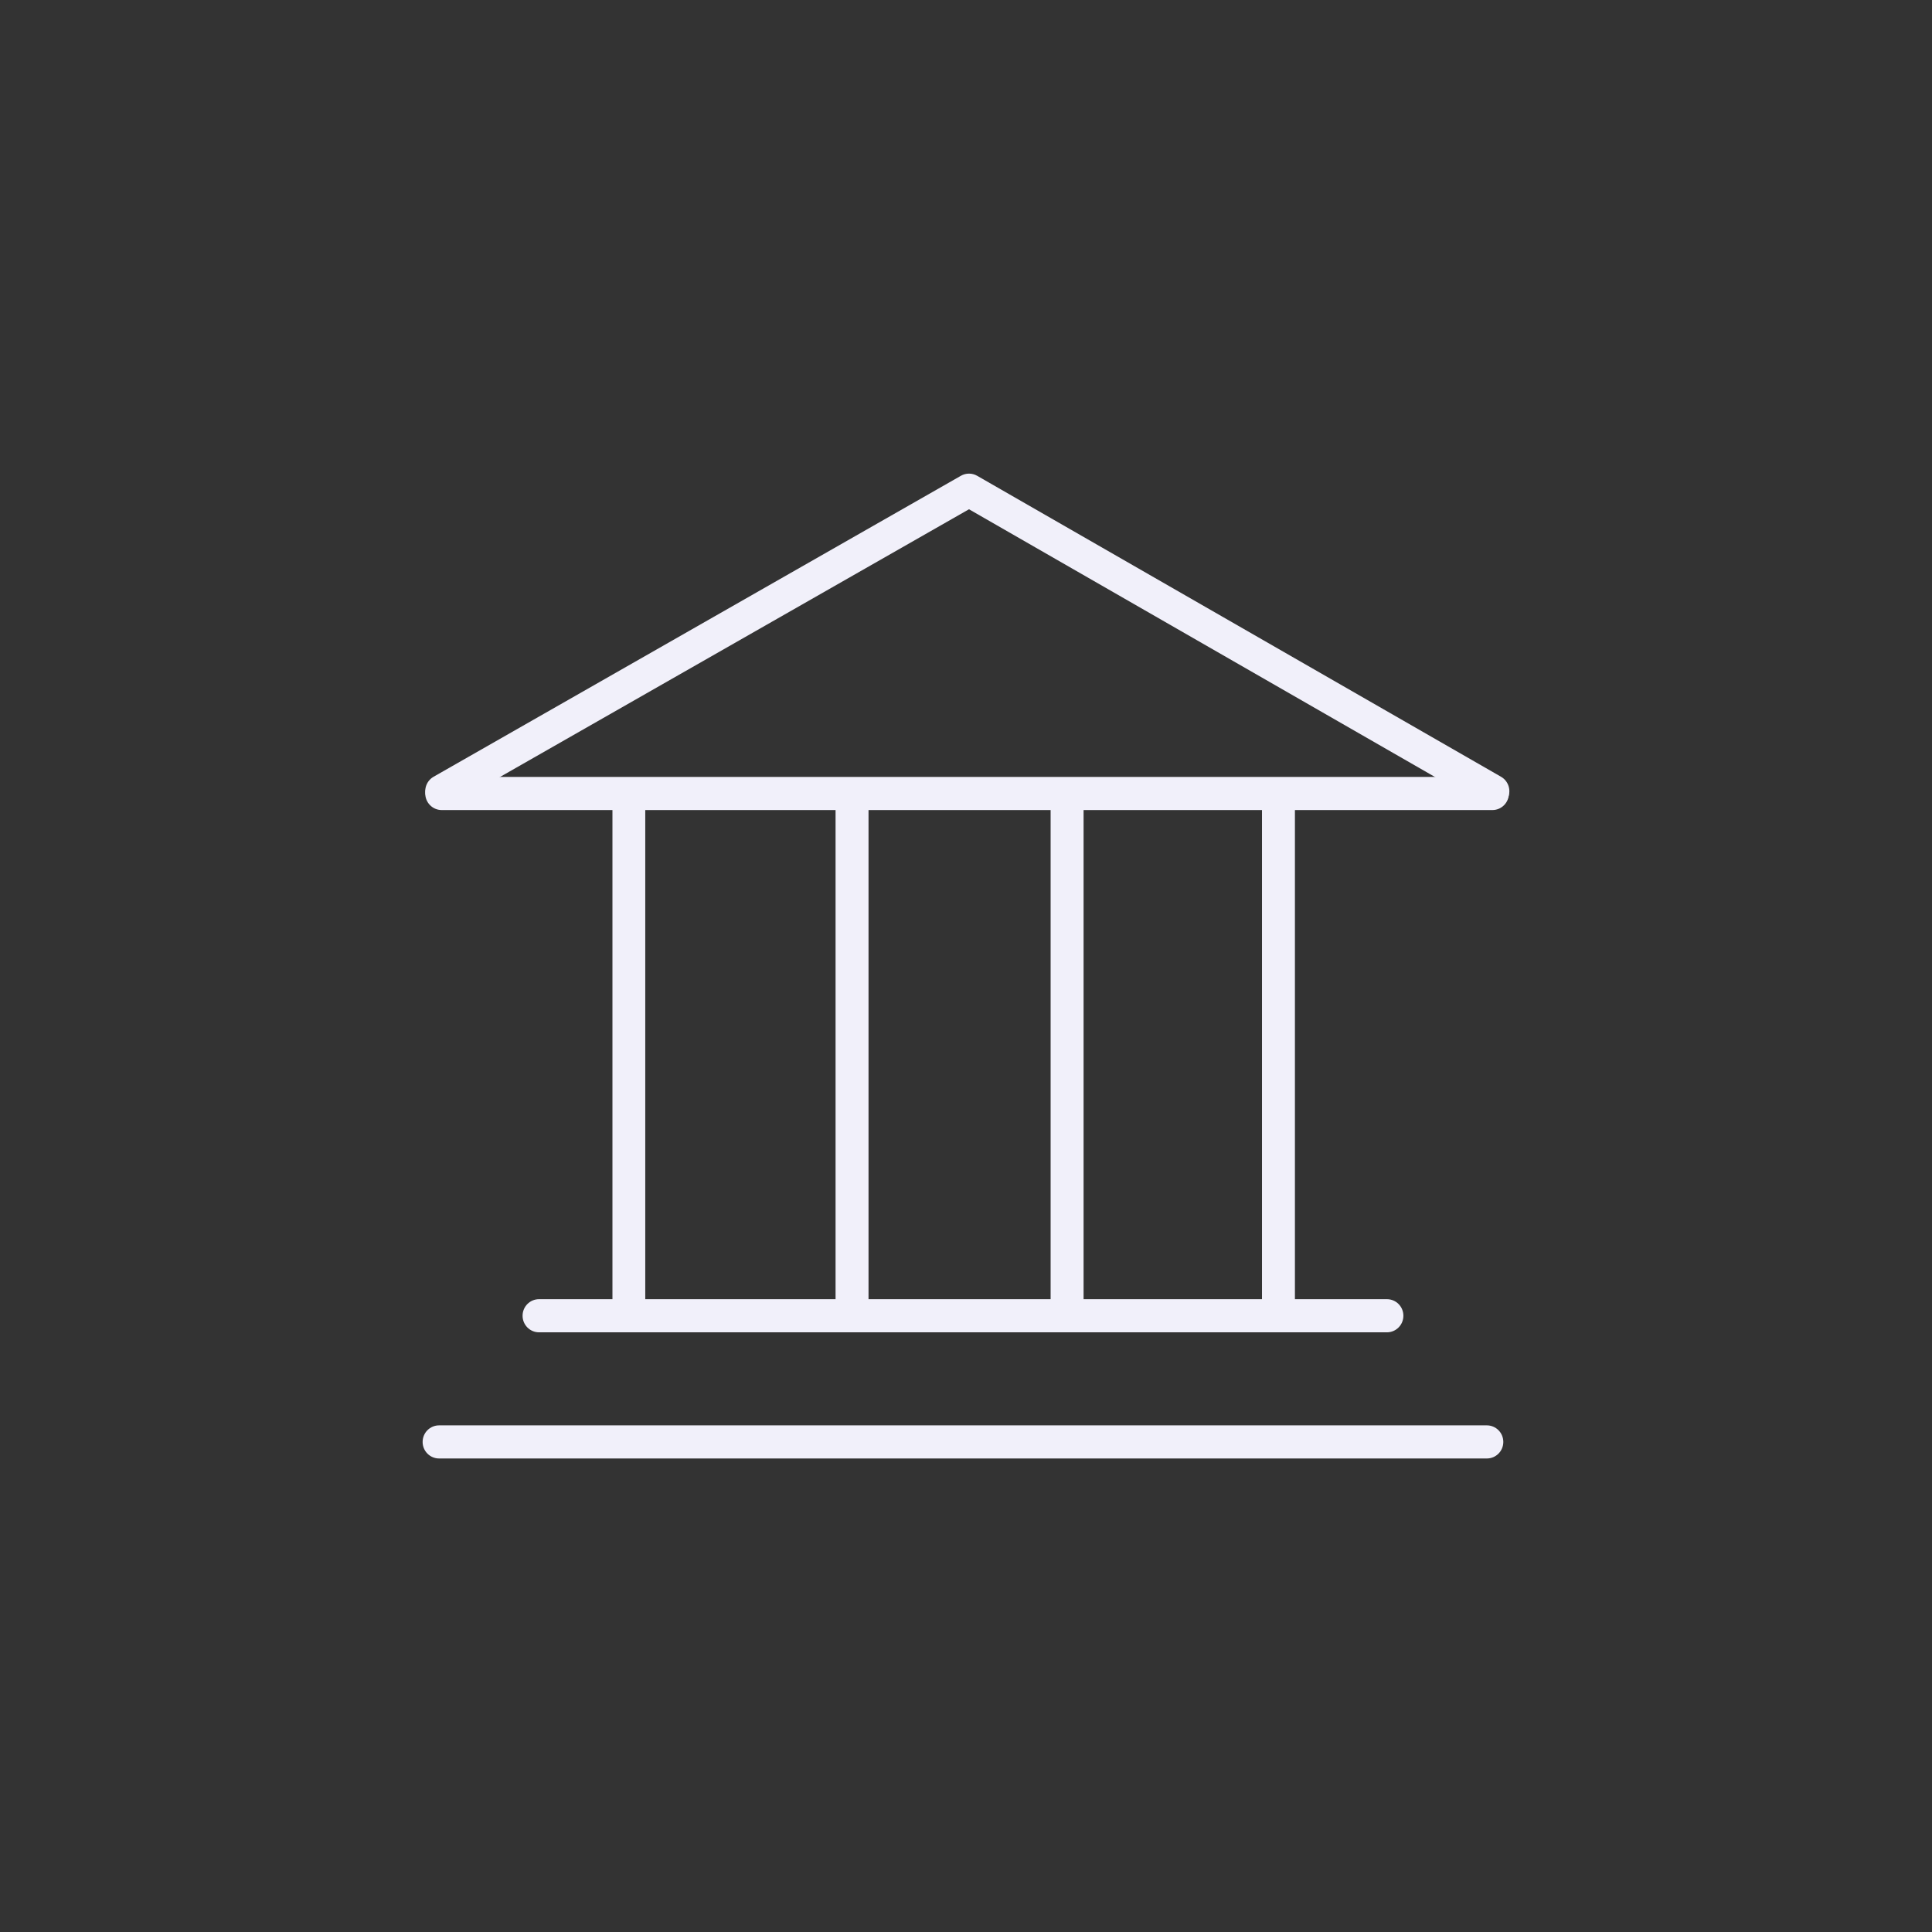 <svg width="64" height="64" viewBox="0 0 64 64" fill="none" xmlns="http://www.w3.org/2000/svg">
<rect x="0" y="0" width="64" height="64" fill="#333333" stroke="none"/>
<g clip-path="url(#clip0_1559_73261)">
<path d="M17.857 43.037C17.555 43.037 17.311 43.282 17.311 43.586C17.311 43.889 17.555 44.135 17.857 44.135H45.943C46.245 44.135 46.489 43.889 46.489 43.586C46.489 43.282 46.245 43.037 45.943 43.037H42.896V26.834H49.438C49.739 26.834 49.983 26.589 49.983 26.285C49.983 25.982 49.739 25.737 49.438 25.737H20.984H20.679H14.633C14.331 25.737 14.087 25.982 14.087 26.285C14.087 26.589 14.331 26.834 14.633 26.834H20.288V43.037H17.857ZM28.771 43.037V26.834H34.803V43.037H28.771ZM41.805 43.037H35.895V26.834H41.805V43.037ZM21.375 26.834H27.679V43.037H21.375V26.834Z" fill="#F1F0FA"/>
<path d="M49.253 47.217H14.546C14.244 47.217 14 47.462 14 47.766C14 48.069 14.244 48.314 14.546 48.314H49.253C49.555 48.314 49.799 48.069 49.799 47.766C49.799 47.462 49.555 47.217 49.253 47.217Z" fill="#F1F0FA"/>
<path d="M49.725 25.732L32.371 15.762C32.204 15.666 31.998 15.665 31.831 15.761L14.363 25.731C14.101 25.881 14.009 26.216 14.158 26.48C14.258 26.658 14.443 26.758 14.633 26.758C14.724 26.758 14.817 26.735 14.902 26.686L32.099 16.87L49.183 26.685C49.444 26.835 49.778 26.744 49.928 26.481C50.077 26.218 49.986 25.883 49.725 25.732Z" fill="#F1F0FA"/>
</g>
<defs>
<clipPath id="clip0_1559_73261">
<rect width="36" height="36" fill="white" transform="translate(14 14)"/>
</clipPath>
</defs>
</svg>
